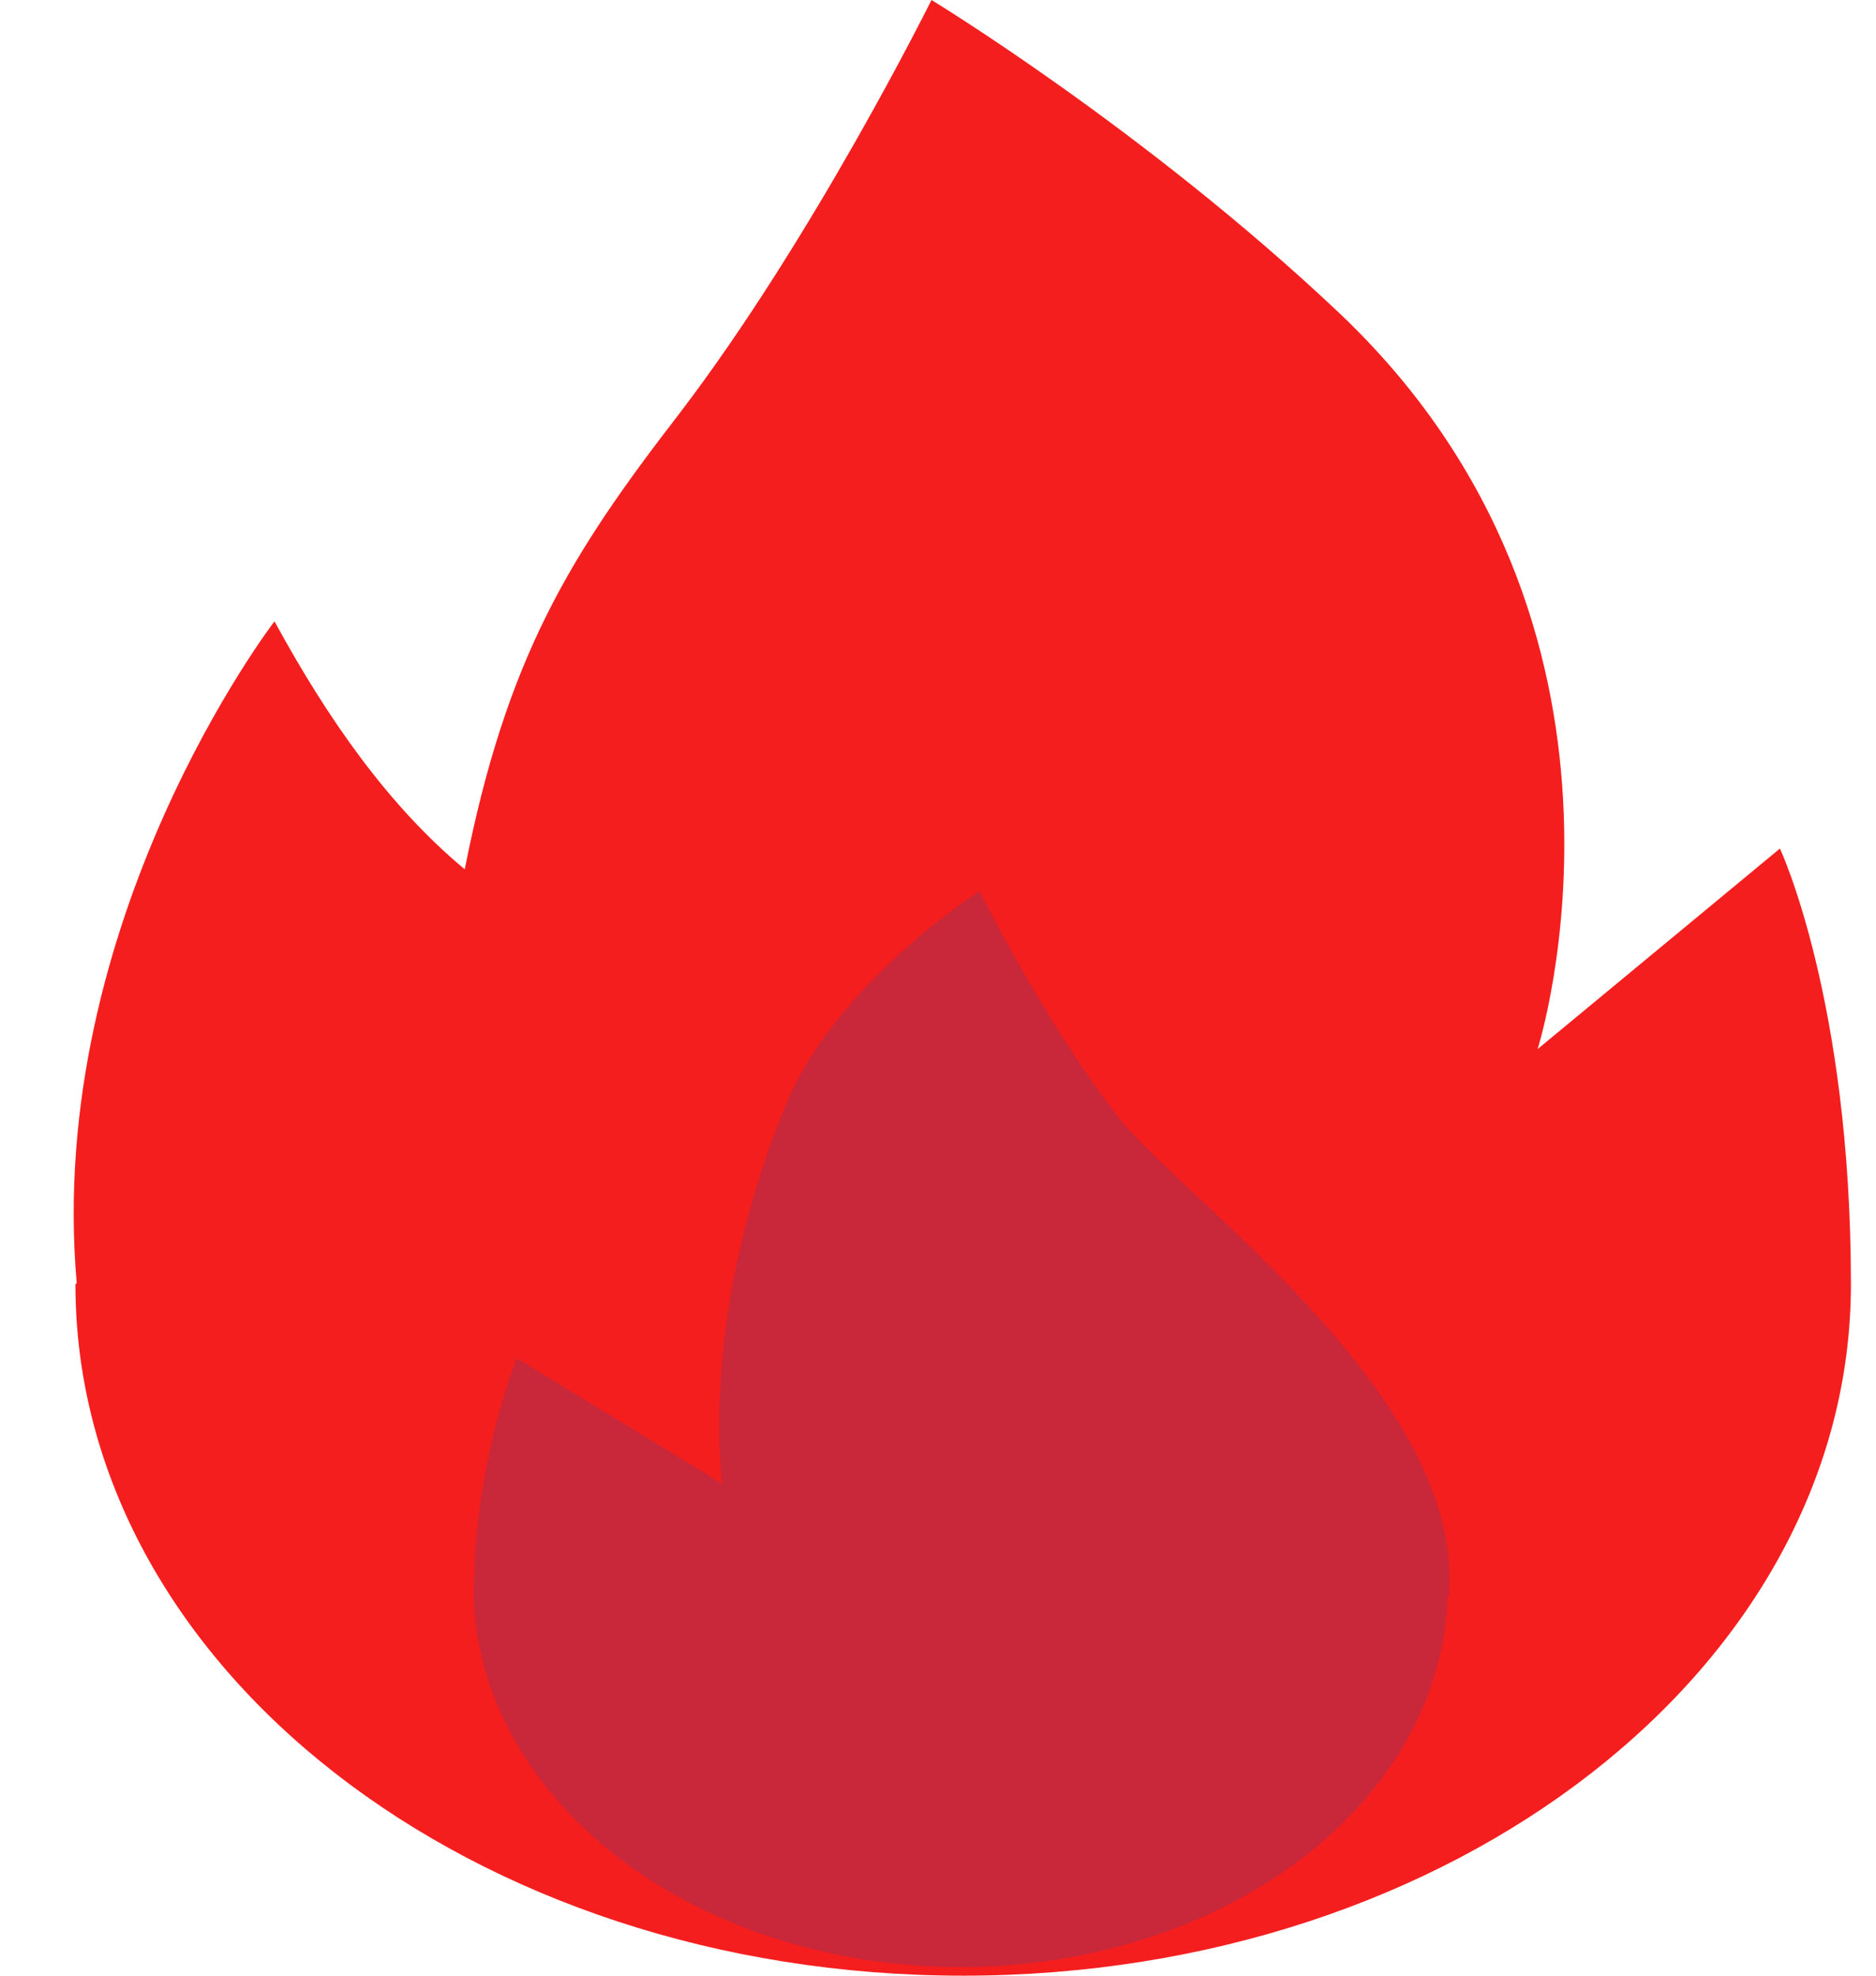 <svg width="19" height="20" viewBox="0 0 19 20" fill="none" xmlns="http://www.w3.org/2000/svg">
<path d="M0.764 13C0.764 16.87 4.784 20 9.755 20C14.726 20 18.746 16.87 18.746 13C18.746 10.12 18.027 8.59 18.027 8.59L15.573 10.62C15.573 10.62 16.935 6.34 13.544 3.15C11.592 1.31 9.434 0 9.434 0C9.434 0 8.239 2.41 6.878 4.19C5.773 5.62 5.131 6.65 4.707 8.8C3.936 8.16 3.32 7.28 2.78 6.29C2.78 6.29 0.455 9.31 0.777 12.99L0.764 13Z" fill="#F51E1E"/>
<path d="M14.662 16.16C14.632 17.163 14.1 18.117 13.178 18.819C12.256 19.52 11.018 19.913 9.729 19.913C8.44 19.913 7.202 19.52 6.281 18.819C5.359 18.117 4.826 17.163 4.797 16.16C4.797 14.809 5.234 13.749 5.234 13.749L7.314 15.02C7.314 15.02 7.07 13.339 7.957 11.19C8.47 9.94 9.922 9.02 9.922 9.02C9.922 9.02 10.577 10.35 11.335 11.319C11.938 12.1 14.854 14.139 14.674 16.16H14.662Z" fill="#C9273A"/>
</svg>
